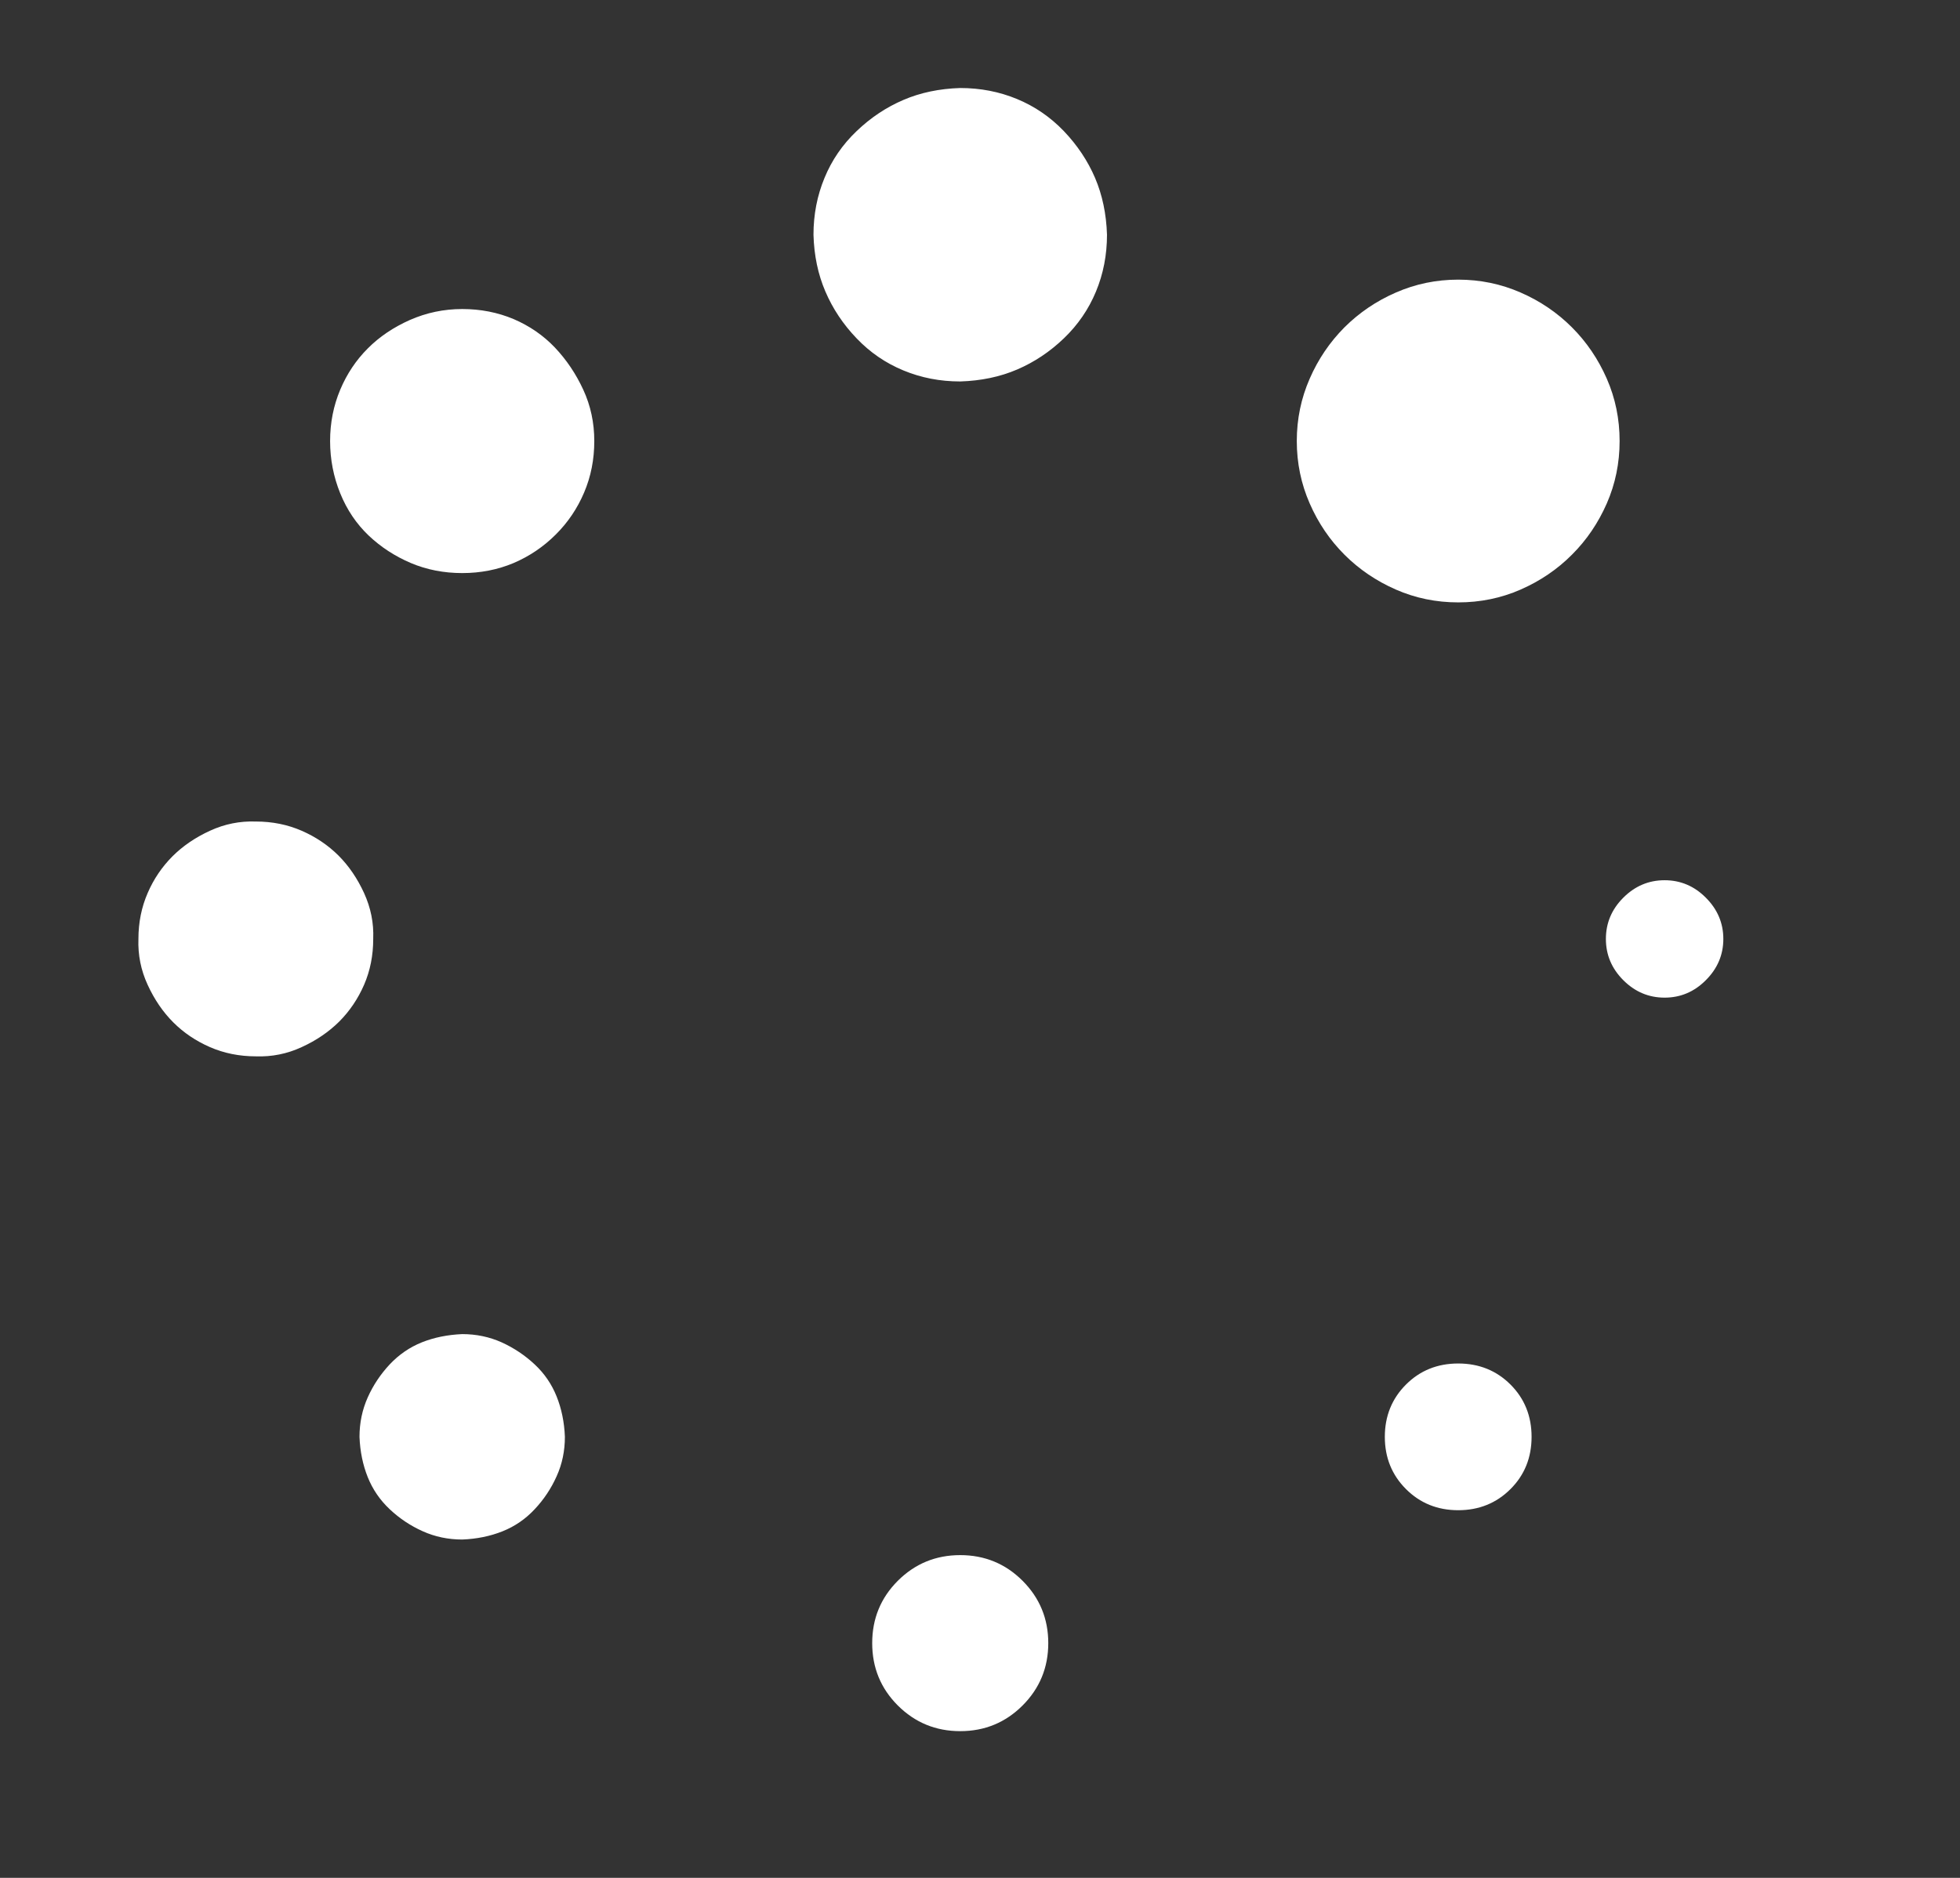 <svg width="24" height="23" viewBox="0 0 24 23" fill="none" xmlns="http://www.w3.org/2000/svg">
<rect x="0" y="0" width="24" height="23" fill="#333333" stroke="none"/>
<path d="M11.758 1.078C12.005 1.078 12.237 1.123 12.454 1.213C12.671 1.303 12.862 1.434 13.027 1.606C13.191 1.778 13.319 1.969 13.409 2.179C13.498 2.388 13.547 2.62 13.555 2.875C13.555 3.122 13.51 3.354 13.42 3.571C13.33 3.788 13.199 3.979 13.027 4.144C12.855 4.309 12.664 4.436 12.454 4.526C12.244 4.616 12.012 4.664 11.758 4.672C11.511 4.672 11.279 4.627 11.062 4.537C10.844 4.447 10.653 4.316 10.489 4.144C10.324 3.972 10.197 3.781 10.107 3.571C10.017 3.362 9.968 3.13 9.961 2.875C9.961 2.628 10.006 2.396 10.096 2.179C10.185 1.962 10.316 1.771 10.489 1.606C10.661 1.441 10.852 1.314 11.062 1.224C11.271 1.134 11.503 1.086 11.758 1.078ZM4.042 5.402C4.042 5.177 4.084 4.968 4.166 4.773C4.248 4.578 4.361 4.41 4.503 4.268C4.645 4.125 4.817 4.009 5.019 3.919C5.222 3.83 5.435 3.785 5.66 3.785C5.884 3.785 6.094 3.826 6.289 3.908C6.483 3.991 6.652 4.107 6.794 4.256C6.936 4.406 7.052 4.578 7.142 4.773C7.232 4.968 7.277 5.177 7.277 5.402C7.277 5.626 7.236 5.836 7.153 6.031C7.071 6.225 6.955 6.398 6.805 6.547C6.655 6.697 6.483 6.813 6.289 6.896C6.094 6.978 5.884 7.019 5.66 7.019C5.435 7.019 5.225 6.978 5.031 6.896C4.836 6.813 4.664 6.701 4.514 6.559C4.364 6.416 4.248 6.244 4.166 6.042C4.084 5.84 4.042 5.626 4.042 5.402ZM3.133 10.062C3.335 10.062 3.522 10.1 3.694 10.175C3.866 10.25 4.016 10.351 4.144 10.478C4.271 10.605 4.376 10.759 4.458 10.938C4.54 11.118 4.578 11.305 4.57 11.5C4.57 11.702 4.533 11.889 4.458 12.062C4.383 12.234 4.282 12.383 4.155 12.511C4.027 12.638 3.874 12.743 3.694 12.825C3.515 12.908 3.327 12.945 3.133 12.938C2.931 12.938 2.743 12.9 2.571 12.825C2.399 12.75 2.249 12.649 2.122 12.522C1.995 12.395 1.89 12.241 1.808 12.062C1.725 11.882 1.688 11.695 1.695 11.5C1.695 11.298 1.733 11.111 1.808 10.938C1.882 10.766 1.984 10.617 2.111 10.489C2.238 10.362 2.392 10.257 2.571 10.175C2.751 10.092 2.938 10.055 3.133 10.062ZM4.402 17.598C4.402 17.426 4.436 17.265 4.503 17.115C4.57 16.965 4.66 16.831 4.772 16.711C4.885 16.591 5.016 16.501 5.165 16.441C5.315 16.381 5.48 16.348 5.66 16.34C5.832 16.34 5.993 16.374 6.143 16.441C6.292 16.509 6.427 16.599 6.547 16.711C6.667 16.823 6.756 16.954 6.816 17.104C6.876 17.254 6.91 17.419 6.917 17.598C6.917 17.77 6.884 17.931 6.816 18.081C6.749 18.231 6.659 18.366 6.547 18.485C6.435 18.605 6.304 18.695 6.154 18.755C6.004 18.815 5.839 18.849 5.66 18.856C5.487 18.856 5.326 18.822 5.177 18.755C5.027 18.688 4.892 18.598 4.772 18.485C4.653 18.373 4.563 18.242 4.503 18.092C4.443 17.942 4.409 17.778 4.402 17.598ZM11.758 19.047C12.057 19.047 12.312 19.152 12.521 19.361C12.731 19.571 12.836 19.826 12.836 20.125C12.836 20.424 12.731 20.679 12.521 20.889C12.312 21.098 12.057 21.203 11.758 21.203C11.458 21.203 11.204 21.098 10.994 20.889C10.784 20.679 10.68 20.424 10.68 20.125C10.68 19.826 10.784 19.571 10.994 19.361C11.204 19.152 11.458 19.047 11.758 19.047ZM16.957 17.598C16.957 17.344 17.044 17.13 17.216 16.958C17.388 16.786 17.601 16.7 17.856 16.7C18.11 16.7 18.324 16.786 18.496 16.958C18.668 17.13 18.754 17.344 18.754 17.598C18.754 17.853 18.668 18.066 18.496 18.238C18.324 18.41 18.11 18.497 17.856 18.497C17.601 18.497 17.388 18.41 17.216 18.238C17.044 18.066 16.957 17.853 16.957 17.598ZM20.383 10.781C20.577 10.781 20.746 10.852 20.888 10.995C21.03 11.137 21.102 11.305 21.102 11.5C21.102 11.695 21.03 11.863 20.888 12.005C20.746 12.148 20.577 12.219 20.383 12.219C20.188 12.219 20.02 12.148 19.877 12.005C19.735 11.863 19.664 11.695 19.664 11.5C19.664 11.305 19.735 11.137 19.877 10.995C20.02 10.852 20.188 10.781 20.383 10.781ZM17.856 3.425C18.125 3.425 18.38 3.478 18.62 3.583C18.859 3.687 19.069 3.83 19.248 4.009C19.428 4.189 19.57 4.399 19.675 4.638C19.78 4.878 19.832 5.132 19.832 5.402C19.832 5.671 19.78 5.926 19.675 6.166C19.57 6.405 19.428 6.615 19.248 6.794C19.069 6.974 18.859 7.116 18.62 7.221C18.38 7.326 18.125 7.378 17.856 7.378C17.586 7.378 17.332 7.326 17.092 7.221C16.853 7.116 16.643 6.974 16.463 6.794C16.284 6.615 16.141 6.405 16.037 6.166C15.932 5.926 15.879 5.671 15.879 5.402C15.879 5.132 15.932 4.878 16.037 4.638C16.141 4.399 16.284 4.189 16.463 4.009C16.643 3.83 16.853 3.687 17.092 3.583C17.332 3.478 17.586 3.425 17.856 3.425Z" fill="white"/>
</svg>
